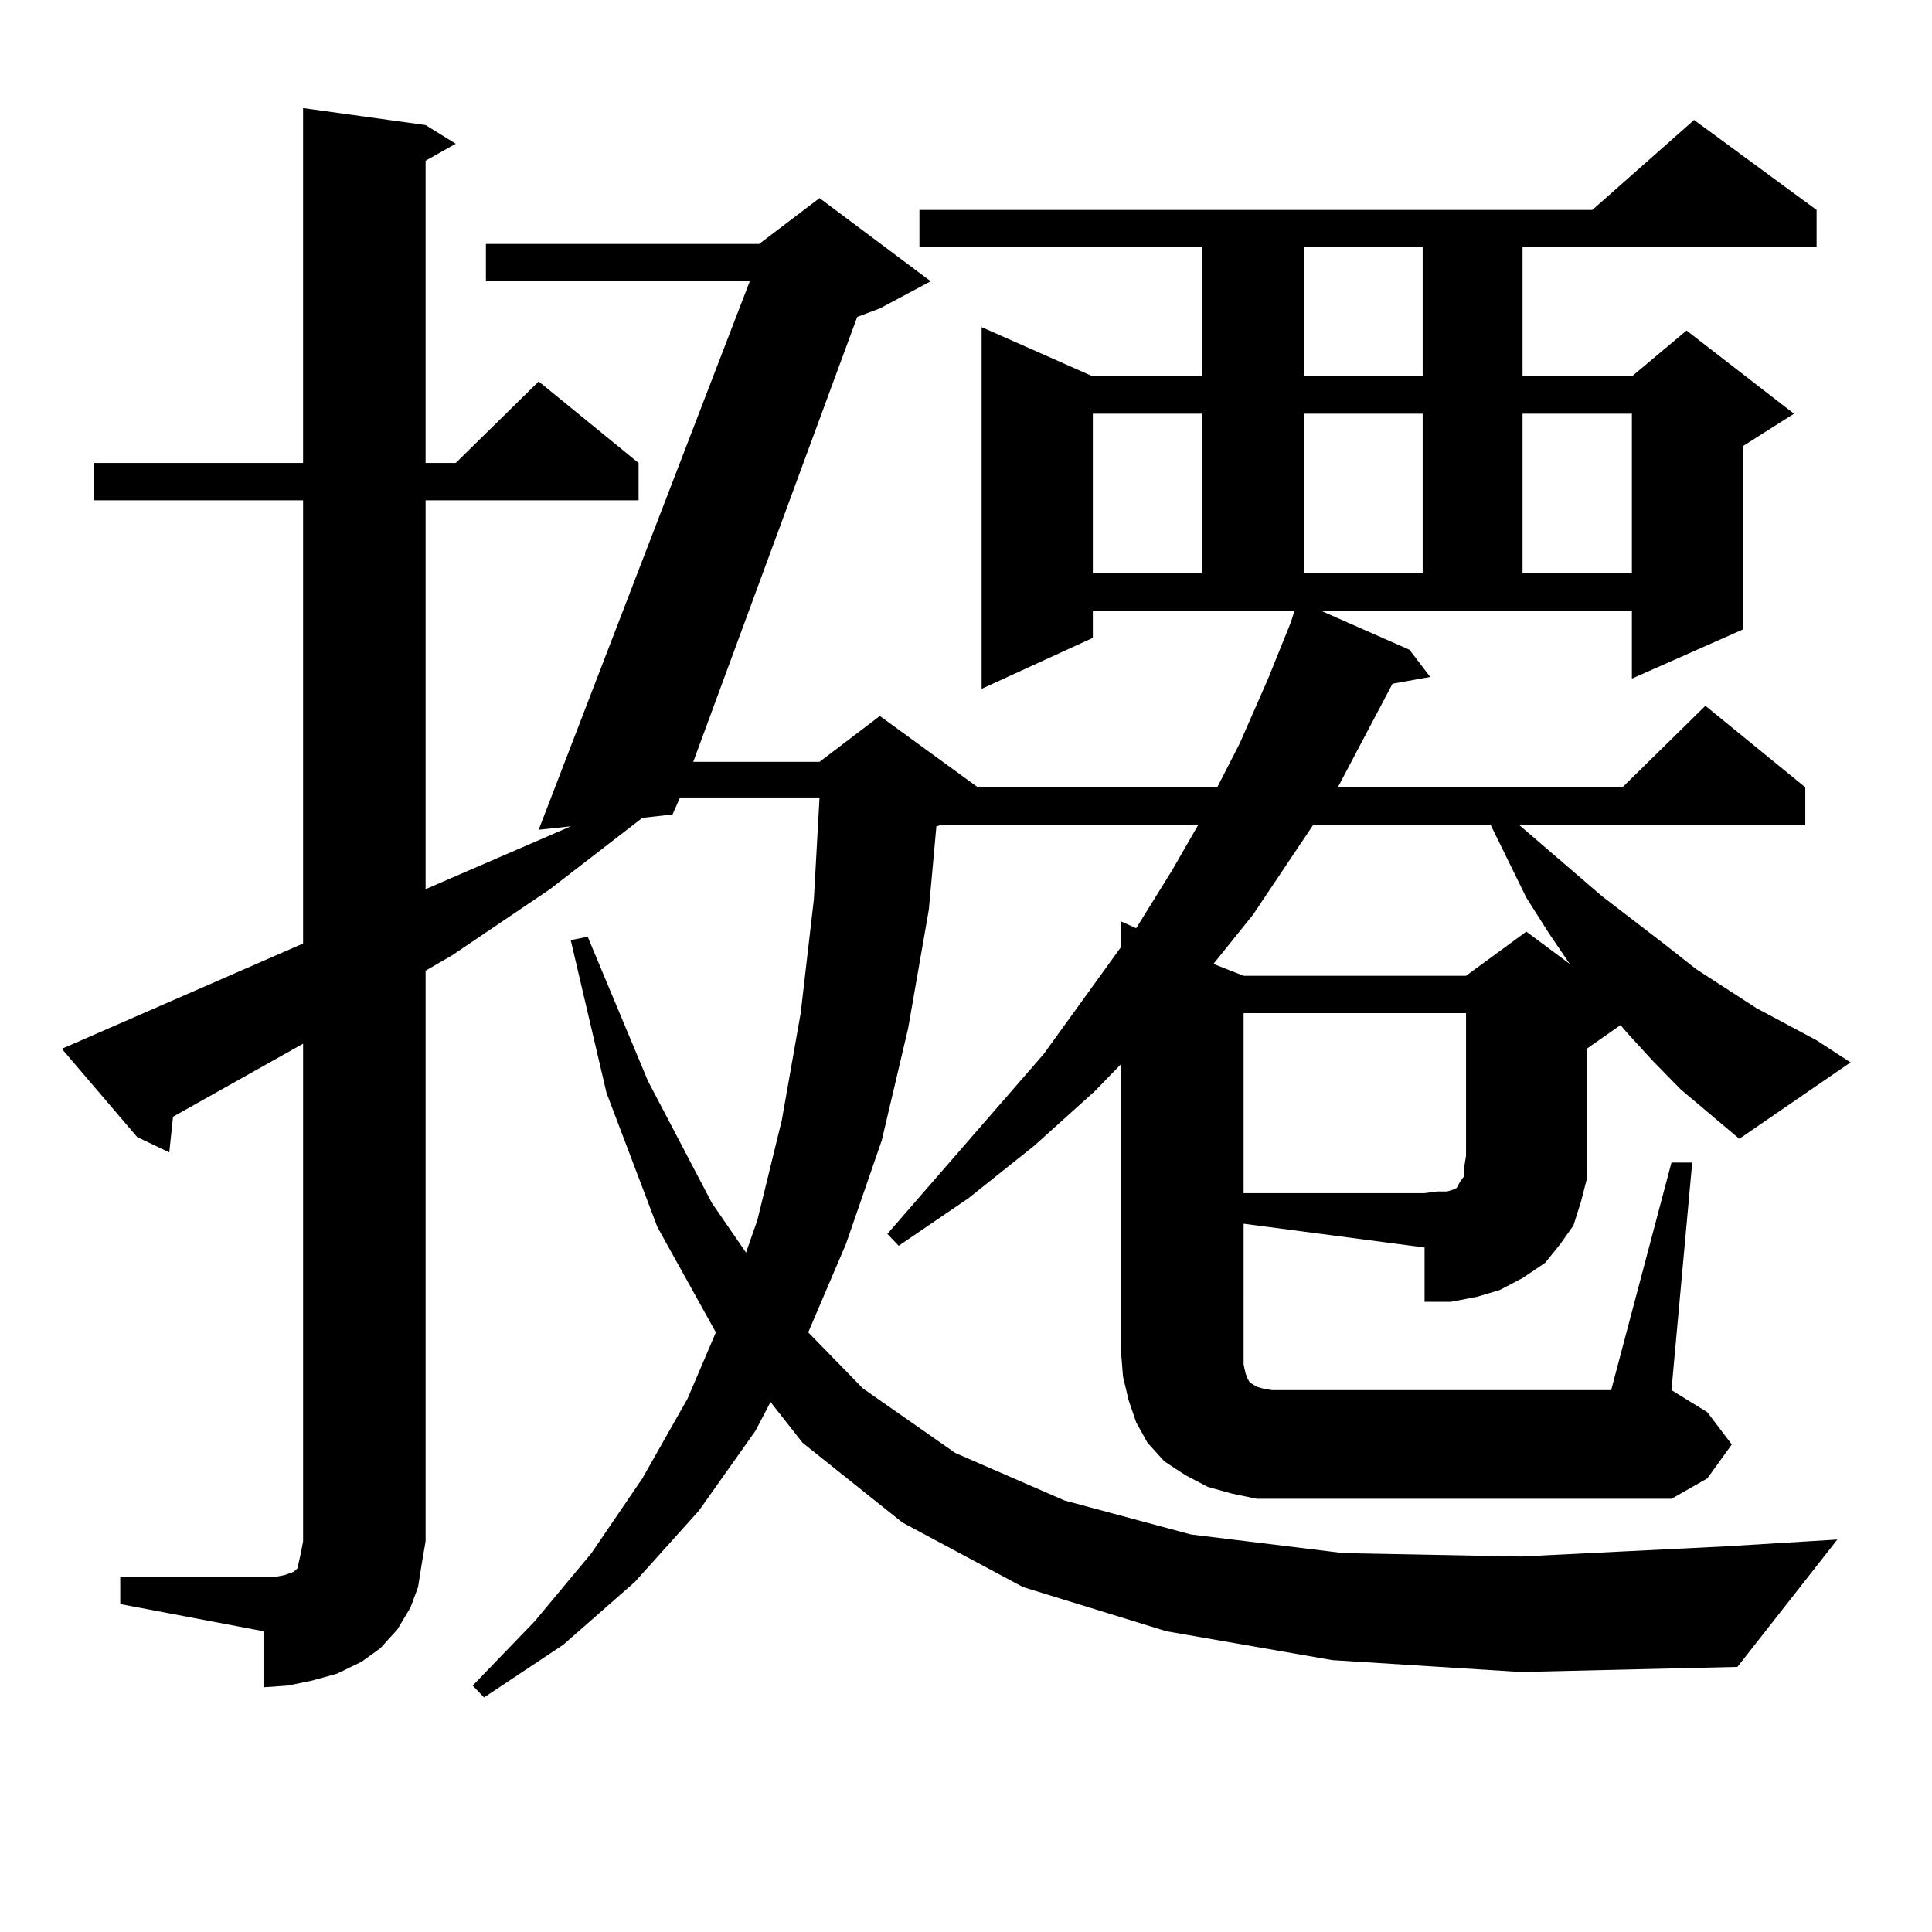 <?xml version="1.0" encoding="utf-8"?>
<!-- Generator: Adobe Illustrator 16.0.0, SVG Export Plug-In . SVG Version: 6.00 Build 0)  -->
<!DOCTYPE svg PUBLIC "-//W3C//DTD SVG 1.1//EN" "http://www.w3.org/Graphics/SVG/1.1/DTD/svg11.dtd">
<svg version="1.1" id="图层_1" xmlns="http://www.w3.org/2000/svg" xmlns:xlink="http://www.w3.org/1999/xlink" x="0px" y="0px"
	 width="1000px" height="1000px" viewBox="0 0 1000 1000" enable-background="new 0 0 1000 1000" xml:space="preserve">
<path d="M643.691,700.179v6.152l0.976,4.395l0.976,2.637l0.976,1.758l0.976,0.879l2.927,1.758l2.927,0.879l4.878,0.879h175.605
	l31.219-117.773h10.731l-10.731,117.773l18.536,11.426l12.683,16.699l-12.683,17.578l-18.536,10.547H664.179h-13.658l-12.683-2.637
	l-12.683-3.516l-11.707-6.152l-10.731-7.031l-8.78-9.668l-5.854-10.547l-3.902-11.426l-2.927-12.305l-0.976-12.305V550.765
	l-13.658,14.063l-31.219,28.125l-34.146,27.246l-36.097,24.609l-5.854-6.152l80.974-93.164l39.999-55.371v-13.184l7.805,3.516
	l18.536-29.883l13.658-23.73H488.573h-0.976l-2.927,0.879l-3.902,43.066l-10.731,61.523l-13.658,58.008l-18.536,53.613
	l-19.512,45.703l28.292,29.004l47.804,33.398l56.584,24.609l65.364,17.578l79.022,9.668l91.705,1.758l106.339-5.273l57.56-3.516
	l-51.706,65.918l-112.192,2.637l-97.559-6.152l-85.852-14.941l-74.145-22.852L467.11,788.07l-51.706-41.309l-16.585-21.094
	l-7.805,14.941l-29.268,41.309l-33.17,36.914l-37.072,32.52l-40.975,27.246l-5.854-6.152l32.194-33.398l29.268-35.156l26.341-38.672
	l23.414-41.309l14.634-34.277l-30.243-54.492l-26.341-69.434l-18.536-79.102l8.78-1.758l31.219,74.707l33.17,63.281l17.561,25.488
	l5.854-16.699l12.683-51.855l9.756-55.371l6.829-58.887l2.927-52.734h-72.193l-3.902,8.789l-15.609,1.758l-47.804,36.914
	l-50.73,34.277l-13.658,7.91v295.313l-1.951,11.426l-1.951,12.305l-3.902,10.547l-6.829,11.426l-8.78,9.668l-9.756,7.031
	l-12.683,6.152l-12.683,3.516l-12.683,2.637l-12.683,0.879V844.32l-74.145-14.063v-14.063h74.145h5.854l4.878-0.879l4.878-1.758
	l1.951-1.758l0.976-4.395l0.976-4.395l0.976-5.273v-257.52l-67.315,37.793l-1.951,18.457l-16.585-7.91l-39.023-45.703
	l124.875-54.492V258.969H48.584v-19.336h108.29V55.941l63.413,8.789l15.609,9.668l-15.609,8.789v156.445h15.609l42.926-42.188
	l51.706,42.188v19.336H220.287v201.27l75.12-32.52l-16.585,1.758L388.088,145.59H251.506v-19.336h141.46l31.219-23.73l57.56,43.066
	l-26.341,14.063l-11.707,4.395L358.82,394.32h65.364l31.219-23.73l50.73,36.914h123.899l11.707-22.852l14.634-33.398l11.707-29.004
	l1.951-6.152H565.645v14.063l-57.56,26.367V169.32l57.56,25.488h56.584v-66.797H475.891v-19.336h348.284l52.682-46.582
	l63.413,46.582v19.336H788.078v66.797h56.584l28.292-23.73l55.608,43.066l-26.341,16.699v94.922l-57.56,25.488v-35.156H683.69
	l45.853,20.215l10.731,14.063l-19.512,3.516l-28.292,53.613h147.313l42.926-42.188l51.706,42.188v19.336H786.127l42.926,36.914
	l33.17,25.488l15.609,12.305l31.219,20.215l31.219,16.699l17.561,11.426l-57.56,39.551l-30.243-25.488l-14.634-14.941
	l-13.658-14.941l-2.927-3.516l-17.561,12.305v55.371v12.305l-2.927,11.426l-3.902,12.305l-6.829,9.668l-7.805,9.668l-11.707,7.91
	l-11.707,6.152l-11.707,3.516l-13.658,2.637h-13.658v-28.125l-93.656-12.305V700.179z M565.645,214.144v82.617h56.584v-82.617
	H565.645z M679.788,426.84l-31.219,46.582l-20.487,25.488l15.609,6.152h115.119l31.219-22.852l22.438,16.699l-10.731-15.82
	l-11.707-18.457l-18.536-37.793H679.788z M643.691,524.398v93.164h93.656l6.829-0.879h4.878l2.927-0.879l1.951-0.879l0.976-1.758
	l0.976-1.758l1.951-2.637v-4.395l0.976-6.152v-73.828H643.691z M674.91,128.011v66.797h61.462v-66.797H674.91z M674.91,214.144
	v82.617h61.462v-82.617H674.91z M788.078,214.144v82.617h56.584v-82.617H788.078z"/>
</svg>
